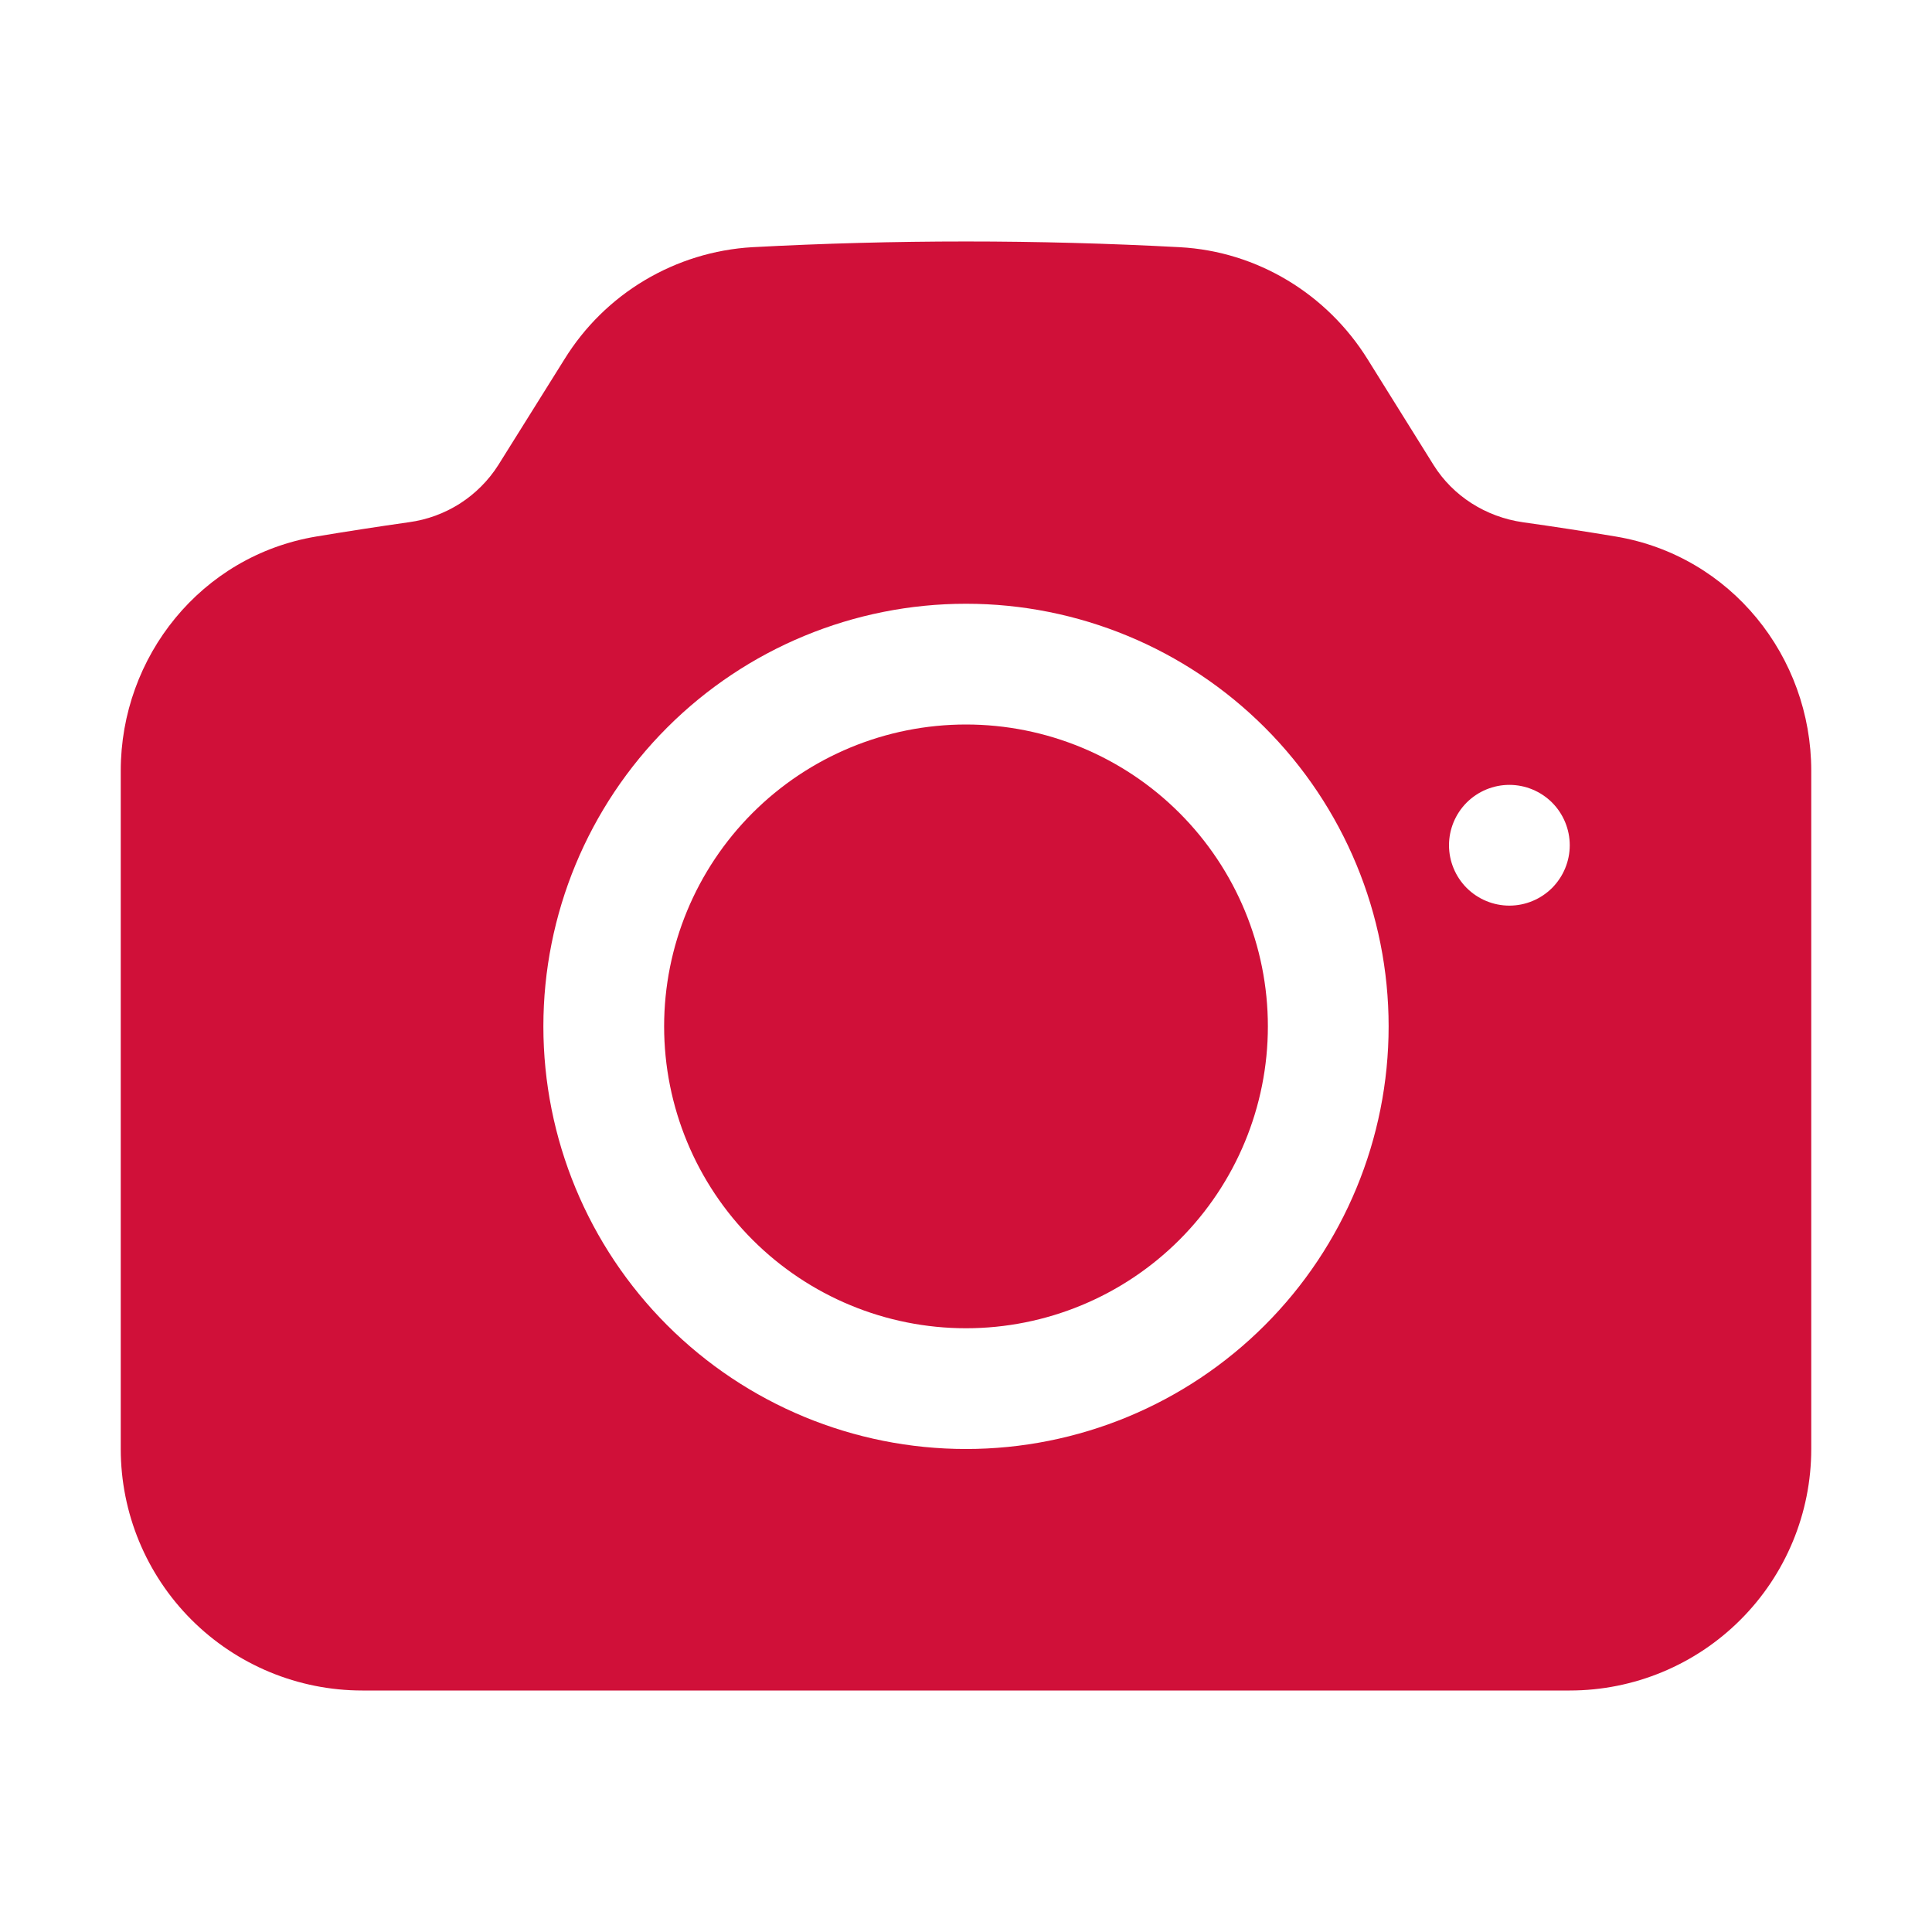 <svg width="40" height="40" viewBox="0 0 40 40" fill="none" xmlns="http://www.w3.org/2000/svg">
<g id="Frame">
<path id="Vector" d="M20 15C18.342 15 16.753 15.659 15.581 16.831C14.409 18.003 13.75 19.592 13.75 21.25C13.75 22.908 14.409 24.497 15.581 25.669C16.753 26.841 18.342 27.5 20 27.5C21.658 27.5 23.247 26.841 24.419 25.669C25.591 24.497 26.25 22.908 26.25 21.25C26.25 19.592 25.591 18.003 24.419 16.831C23.247 15.659 21.658 15 20 15Z" fill="#D01039"/>
<path id="Vector_2" fill-rule="evenodd" clip-rule="evenodd" d="M15.573 5.118C18.522 4.96 21.478 4.96 24.427 5.118C26.038 5.205 27.477 6.093 28.313 7.435L29.682 9.63C30.082 10.268 30.757 10.702 31.532 10.813C32.175 10.903 32.815 11.002 33.452 11.108C35.838 11.507 37.5 13.597 37.5 15.957V30C37.5 31.326 36.973 32.598 36.035 33.535C35.098 34.473 33.826 35 32.5 35H7.5C6.174 35 4.902 34.473 3.964 33.535C3.027 32.598 2.5 31.326 2.5 30V15.957C2.5 13.597 4.162 11.507 6.548 11.108C7.185 11.002 7.825 10.903 8.467 10.812C8.843 10.761 9.203 10.629 9.523 10.425C9.842 10.22 10.113 9.949 10.317 9.628L11.687 7.437C12.101 6.767 12.67 6.206 13.347 5.803C14.023 5.4 14.787 5.164 15.573 5.118ZM11.25 21.25C11.25 18.929 12.172 16.704 13.813 15.063C15.454 13.422 17.679 12.5 20 12.5C22.321 12.5 24.546 13.422 26.187 15.063C27.828 16.704 28.75 18.929 28.75 21.25C28.75 23.571 27.828 25.796 26.187 27.437C24.546 29.078 22.321 30 20 30C17.679 30 15.454 29.078 13.813 27.437C12.172 25.796 11.25 23.571 11.25 21.25ZM31.25 18.75C31.581 18.75 31.899 18.618 32.134 18.384C32.368 18.149 32.5 17.831 32.5 17.5C32.5 17.169 32.368 16.851 32.134 16.616C31.899 16.382 31.581 16.25 31.25 16.25C30.919 16.25 30.601 16.382 30.366 16.616C30.132 16.851 30 17.169 30 17.5C30 17.831 30.132 18.149 30.366 18.384C30.601 18.618 30.919 18.75 31.25 18.75Z" fill="#D01039"/>
</g>
</svg>
